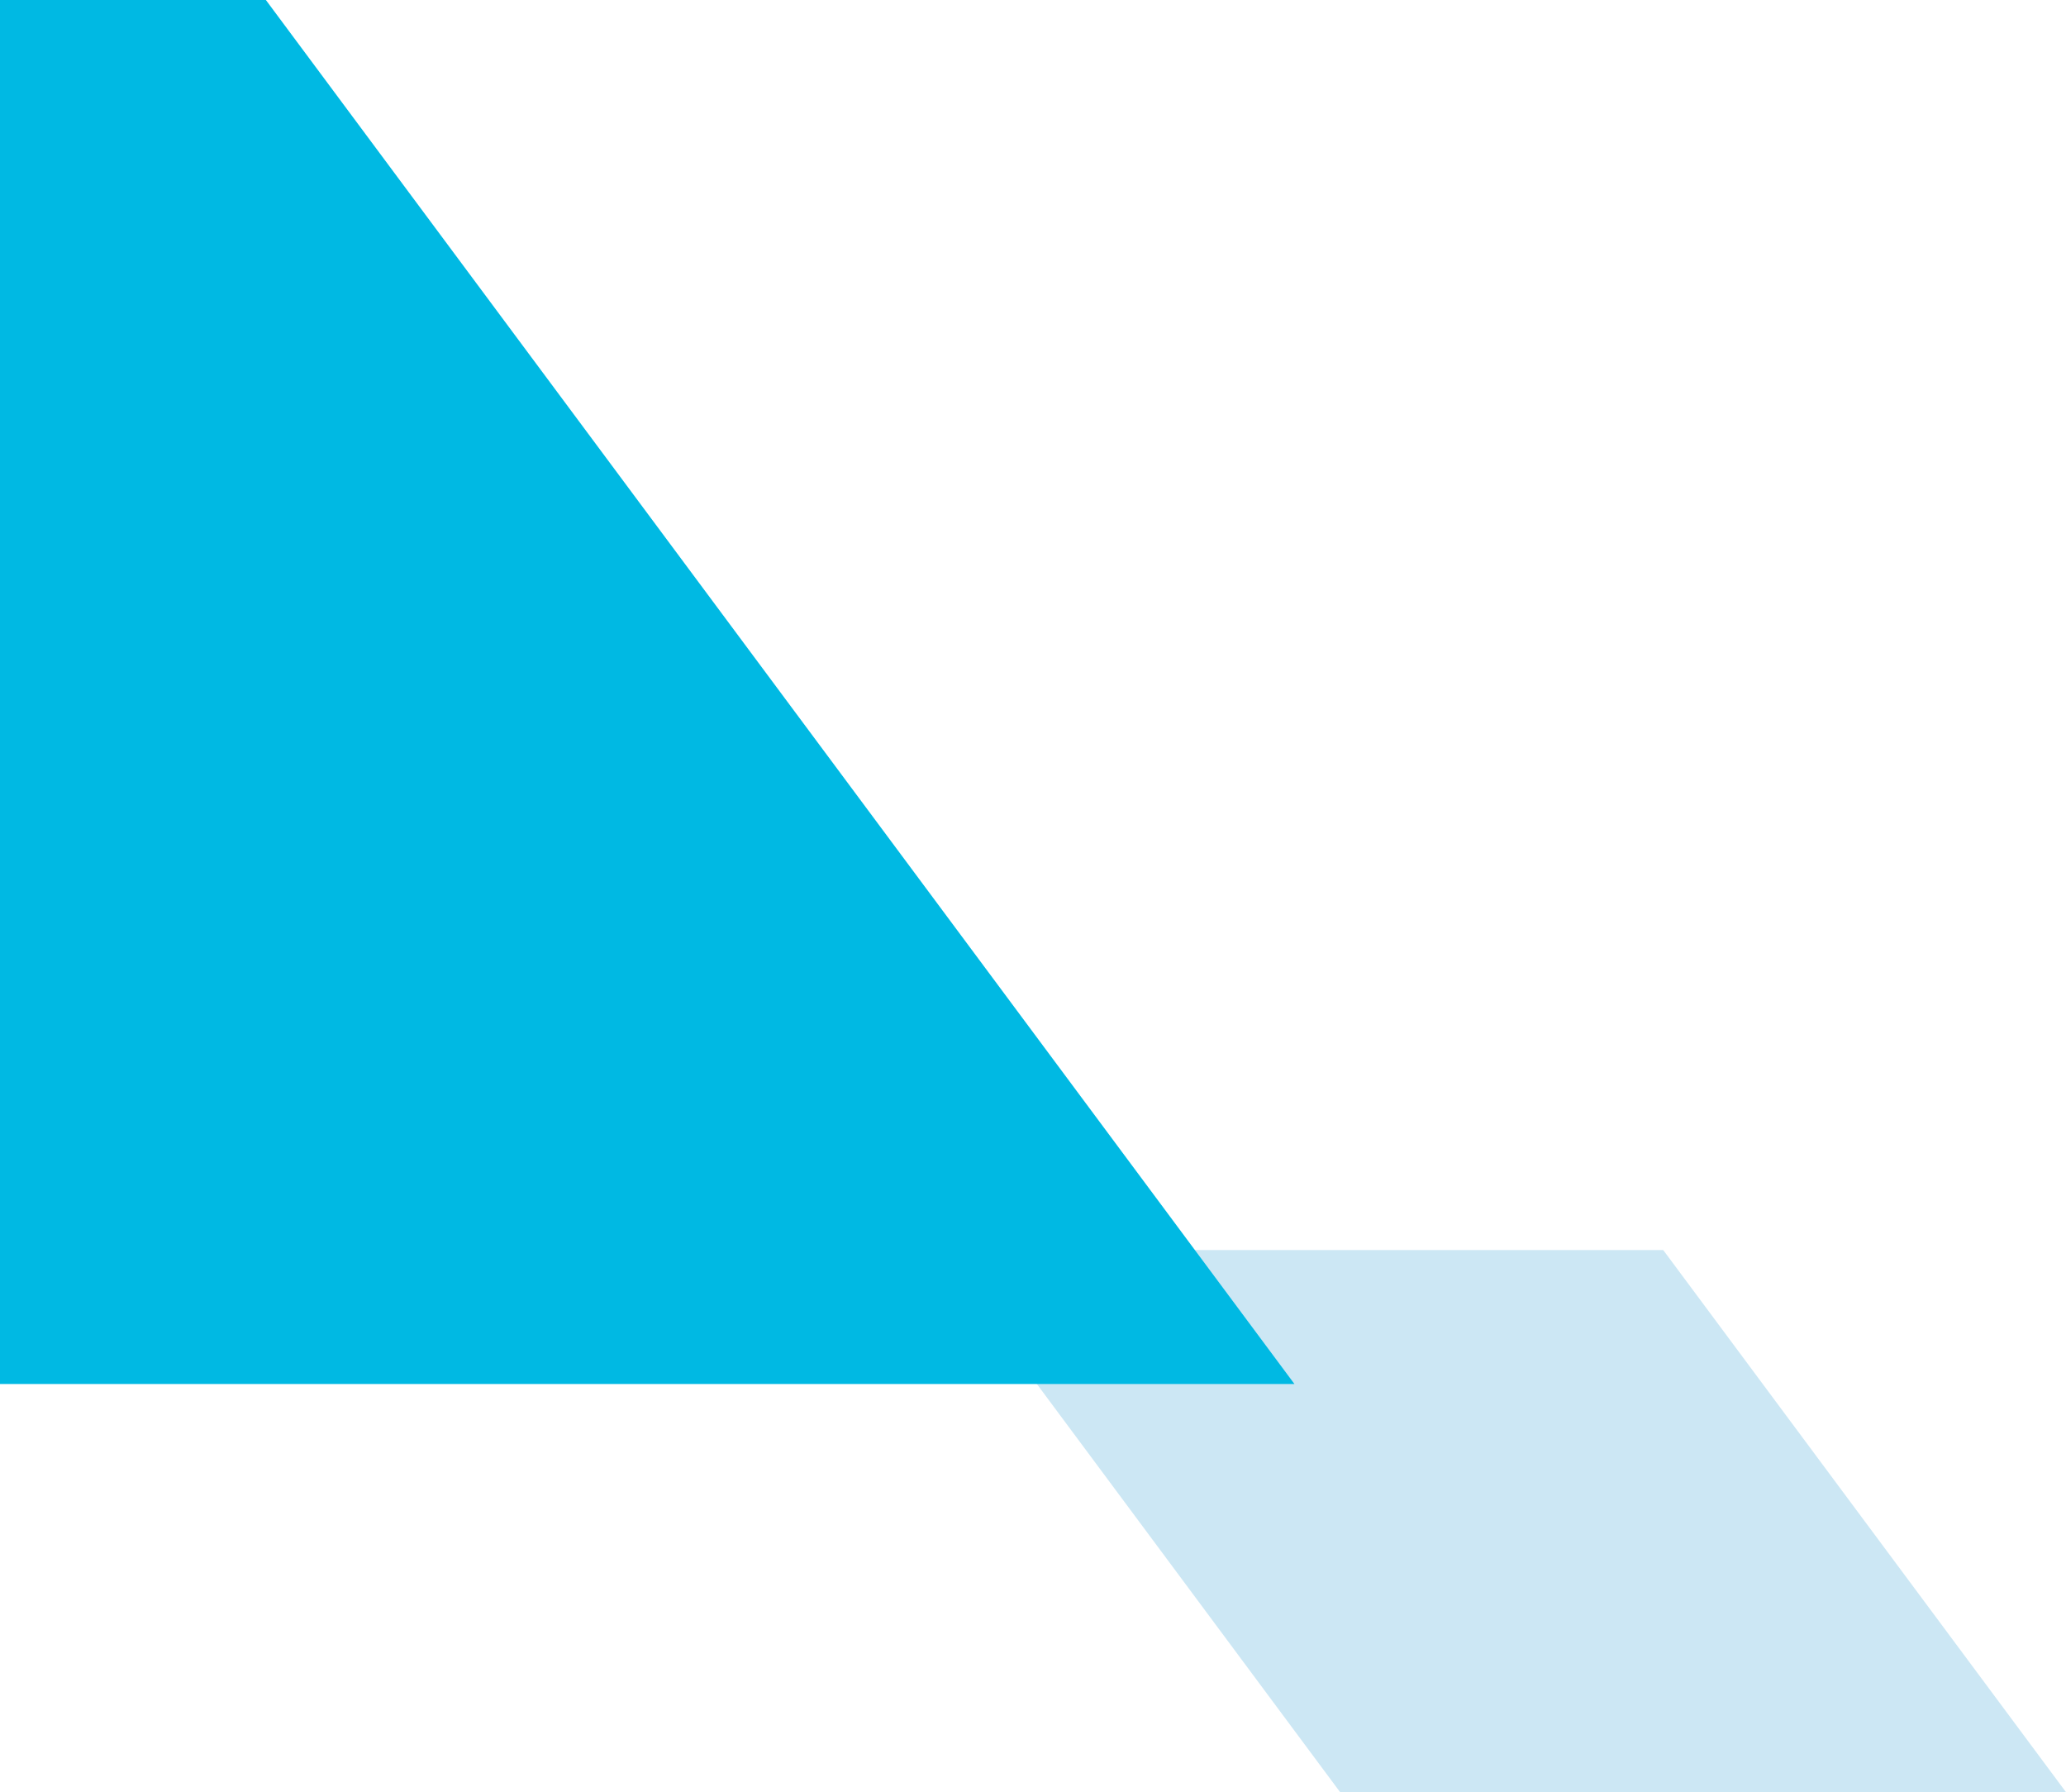 <svg xmlns="http://www.w3.org/2000/svg" width="324" height="281" viewBox="0 0 324 281" fill="none"><path d="M147 196H260.834L324 281H210.166L147 196Z" fill="#CCE7F4"></path><path d="M-249 0H41.696L203 217H-87.695L-249 0Z" fill="#00B9E3"></path></svg>